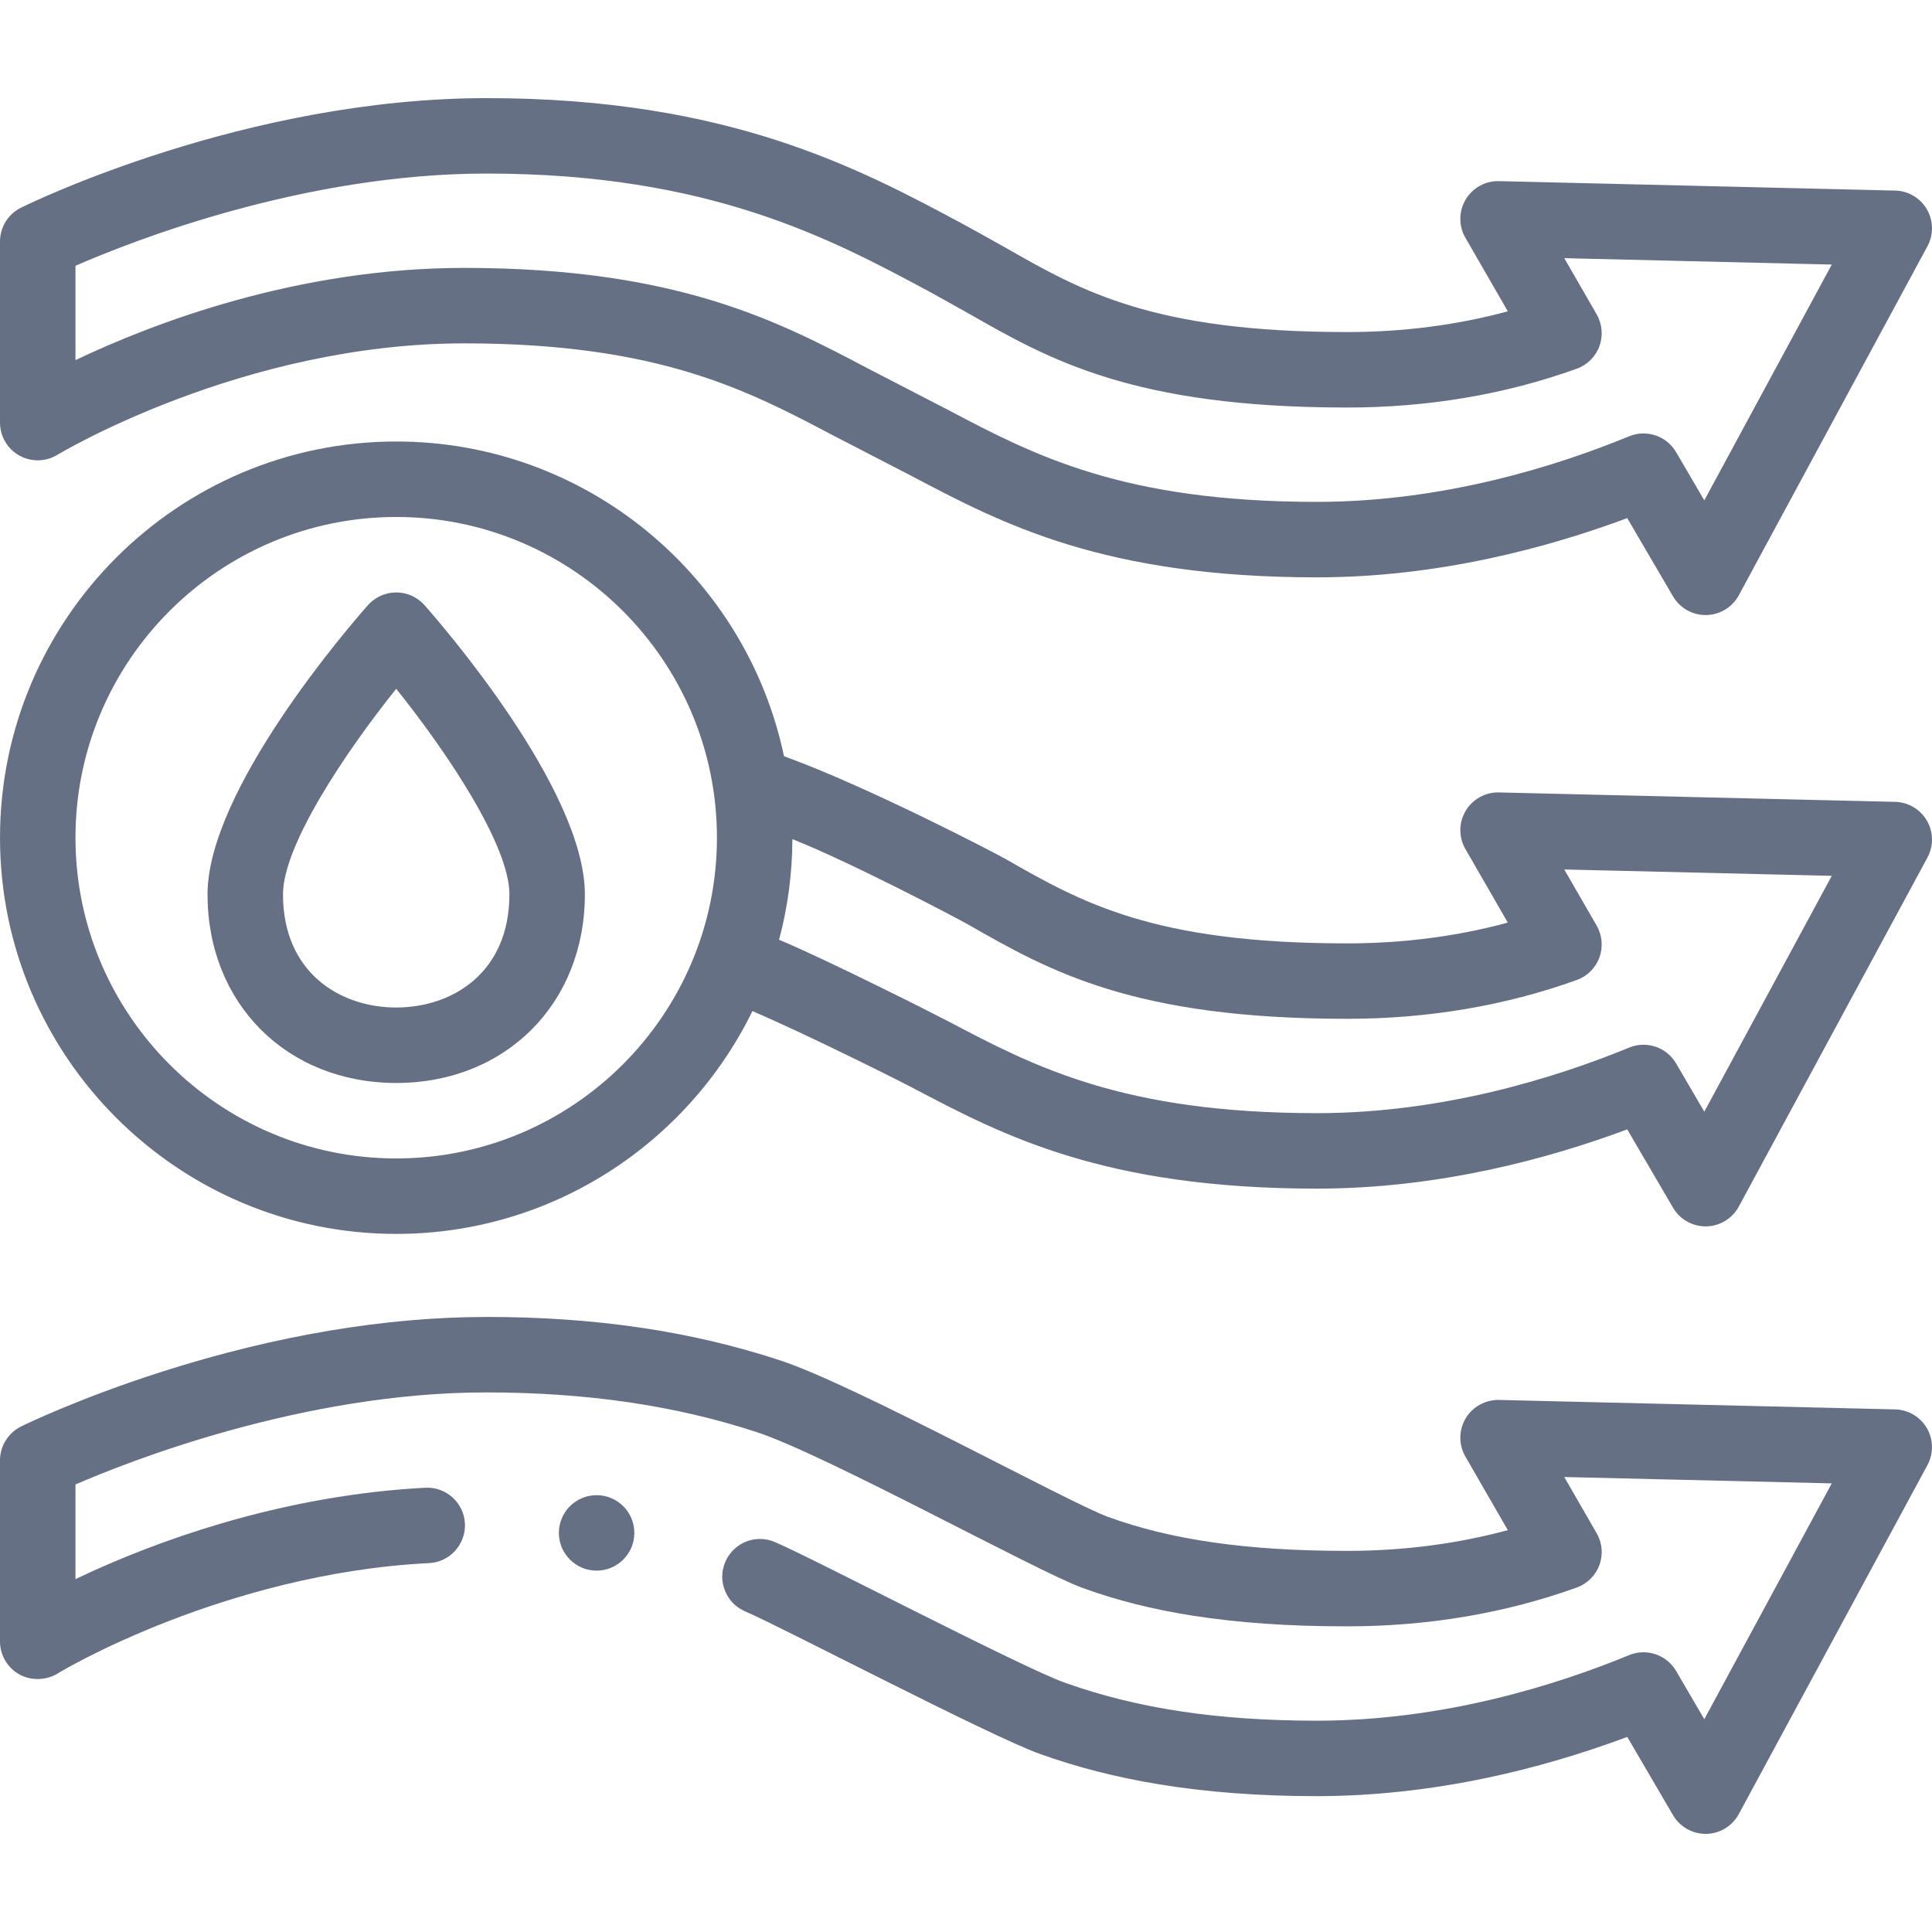 <svg width="48" height="48" viewBox="0 0 48 48" fill="none" xmlns="http://www.w3.org/2000/svg">
<g clip-path="url(#clip0_3367_11058)">
<path d="M47.085 19.922L37.241 19.688C36.904 19.678 36.586 19.855 36.413 20.146C36.24 20.438 36.237 20.8 36.407 21.093L37.461 22.922C36.196 23.265 34.858 23.438 33.469 23.438C28.652 23.438 26.871 22.42 24.986 21.343C24.715 21.189 21.565 19.544 19.478 18.788C18.542 14.328 14.578 10.969 9.844 10.969C4.416 10.969 0 15.385 0 20.812C0 26.24 4.416 30.656 9.844 30.656C13.728 30.656 17.093 28.395 18.694 25.12C20.19 25.766 22.404 26.884 22.681 27.03C24.905 28.203 27.425 29.531 32.719 29.531C35.743 29.531 38.477 28.788 40.428 28.059L41.566 30.005C41.734 30.292 42.042 30.469 42.375 30.469C42.38 30.469 42.386 30.469 42.391 30.469C42.729 30.463 43.039 30.275 43.2 29.977L47.887 21.305C48.042 21.018 48.037 20.671 47.873 20.389C47.71 20.107 47.411 19.93 47.085 19.922ZM9.844 28.781C5.45 28.781 1.875 25.206 1.875 20.812C1.875 16.419 5.45 12.844 9.844 12.844C14.238 12.844 17.812 16.419 17.812 20.812C17.812 25.206 14.238 28.781 9.844 28.781ZM42.343 27.619L41.642 26.421C41.406 26.017 40.909 25.849 40.476 26.027C38.668 26.77 35.854 27.656 32.719 27.656C27.889 27.656 25.686 26.495 23.555 25.372C23.24 25.205 20.537 23.84 19.356 23.348C19.569 22.55 19.684 21.712 19.687 20.848C21.149 21.428 23.773 22.81 24.056 22.971C26.071 24.122 28.154 25.312 33.469 25.312C35.476 25.312 37.396 24.988 39.174 24.348C39.435 24.254 39.641 24.049 39.737 23.788C39.832 23.527 39.807 23.238 39.669 22.997L38.864 21.602L45.51 21.76L42.343 27.619Z" fill="#667085"/>
<path d="M0.479 11.317C0.774 11.483 1.137 11.476 1.426 11.3C1.472 11.272 6.032 8.531 11.531 8.531C16.361 8.531 18.566 9.693 20.697 10.817C21.027 10.991 22.346 11.666 22.681 11.843C24.905 13.015 27.425 14.344 32.719 14.344C35.743 14.344 38.477 13.6 40.428 12.872L41.566 14.817C41.734 15.105 42.042 15.281 42.375 15.281C42.38 15.281 42.385 15.281 42.391 15.281C42.729 15.275 43.039 15.088 43.2 14.79L47.887 6.118C48.042 5.831 48.037 5.484 47.873 5.201C47.71 4.919 47.411 4.742 47.085 4.735L37.241 4.5C36.903 4.492 36.586 4.667 36.413 4.959C36.24 5.25 36.237 5.612 36.407 5.906L37.461 7.735C36.196 8.077 34.857 8.25 33.469 8.25C28.652 8.25 26.872 7.233 24.987 6.156C24.691 5.987 23.956 5.583 23.956 5.583C21.344 4.181 18.093 2.438 12.094 2.438C6.094 2.438 0.747 5.049 0.522 5.16C0.202 5.318 0 5.643 0 6V10.5C0 10.839 0.183 11.151 0.479 11.317ZM1.875 6.603C3.319 5.973 7.56 4.312 12.094 4.312C17.622 4.312 20.643 5.933 23.07 7.235C23.07 7.235 23.758 7.614 24.057 7.784C26.071 8.935 28.154 10.125 33.469 10.125C35.475 10.125 37.395 9.801 39.174 9.161C39.435 9.067 39.641 8.862 39.737 8.601C39.832 8.34 39.807 8.051 39.669 7.81L38.864 6.414L45.51 6.573L42.343 12.431L41.642 11.233C41.406 10.83 40.909 10.662 40.477 10.839C38.668 11.583 35.854 12.469 32.719 12.469C27.889 12.469 25.686 11.307 23.555 10.184C23.225 10.01 21.906 9.335 21.572 9.159C19.347 7.986 16.825 6.656 11.531 6.656C7.364 6.656 3.771 8.044 1.875 8.947V6.603Z" fill="#667085"/>
<path d="M47.873 35.483C47.71 35.202 47.408 35.023 47.085 35.016L37.241 34.781C36.905 34.775 36.584 34.951 36.413 35.24C36.24 35.531 36.238 35.894 36.407 36.187L37.461 38.016C36.197 38.358 34.853 38.531 33.469 38.531C30.997 38.531 29.109 38.262 27.529 37.687C26.559 37.334 21.246 34.41 19.391 33.801C17.18 33.072 14.791 32.719 12.098 32.719C9.578 32.72 6.862 33.176 4.037 34.075C1.955 34.74 0.58 35.412 0.522 35.441C0.205 35.598 0 35.928 0 36.281V40.781C0 41.121 0.184 41.434 0.479 41.6C0.769 41.761 1.148 41.752 1.43 41.579C1.44 41.572 2.489 40.931 4.246 40.254C5.744 39.677 8.072 38.962 10.662 38.835C11.178 38.809 11.576 38.367 11.551 37.85C11.525 37.336 11.083 36.935 10.567 36.962C8.895 37.05 7.175 37.353 5.454 37.862C4.222 38.227 3.018 38.688 1.875 39.232V36.882C3.11 36.343 7.497 34.594 12.077 34.594C14.57 34.595 16.782 34.917 18.805 35.582C20.512 36.142 25.741 39.029 26.887 39.448C27.732 39.757 28.63 39.983 29.633 40.141C30.772 40.319 32.022 40.406 33.457 40.406H33.471C35.477 40.406 37.396 40.082 39.174 39.442C39.436 39.348 39.641 39.143 39.737 38.882C39.833 38.62 39.808 38.333 39.668 38.092L38.864 36.696L45.51 36.854L42.343 42.713L41.642 41.514C41.475 41.228 41.164 41.05 40.832 41.05C40.71 41.05 40.59 41.074 40.477 41.12C38.671 41.864 35.861 42.75 32.727 42.75H32.719C30.253 42.749 28.267 42.45 26.466 41.81C25.364 41.418 20.128 38.677 19.243 38.308C19.128 38.259 19.006 38.235 18.882 38.235C18.503 38.235 18.163 38.462 18.017 38.812C17.92 39.043 17.919 39.298 18.015 39.529C18.11 39.761 18.29 39.941 18.521 40.038C19.302 40.363 24.584 43.129 25.836 43.576C26.771 43.91 27.735 44.156 28.784 44.329C29.974 44.525 31.293 44.625 32.705 44.625H32.719C34.1 44.624 35.528 44.469 36.967 44.165C38.117 43.922 39.281 43.581 40.429 43.153L41.566 45.098C41.733 45.384 42.043 45.562 42.375 45.562H42.391C42.729 45.557 43.039 45.368 43.2 45.07L47.888 36.398C48.041 36.113 48.036 35.763 47.873 35.483Z" fill="#667085"/>
<path d="M9.844 26.906C7.128 26.906 5.156 24.935 5.156 22.219C5.156 19.609 8.734 15.495 9.142 15.034C9.32 14.834 9.575 14.719 9.844 14.719C10.112 14.719 10.367 14.834 10.546 15.034C10.953 15.495 14.531 19.609 14.531 22.219C14.531 24.935 12.56 26.906 9.844 26.906ZM9.844 17.113C8.552 18.725 7.031 21.013 7.031 22.219C7.031 24.162 8.444 25.031 9.844 25.031C11.244 25.031 12.656 24.162 12.656 22.219C12.656 21.013 11.136 18.725 9.844 17.113Z" fill="#667085"/>
<path d="M14.822 39.022C15.34 39.022 15.76 38.602 15.76 38.084C15.76 37.566 15.34 37.147 14.822 37.147C14.305 37.147 13.885 37.566 13.885 38.084C13.885 38.602 14.305 39.022 14.822 39.022Z" fill="#667085"/>
</g>
<defs>
<clipPath id="clip0_3367_11058">
<rect width="48" height="48" fill="white"/>
</clipPath>
</defs>
</svg>
